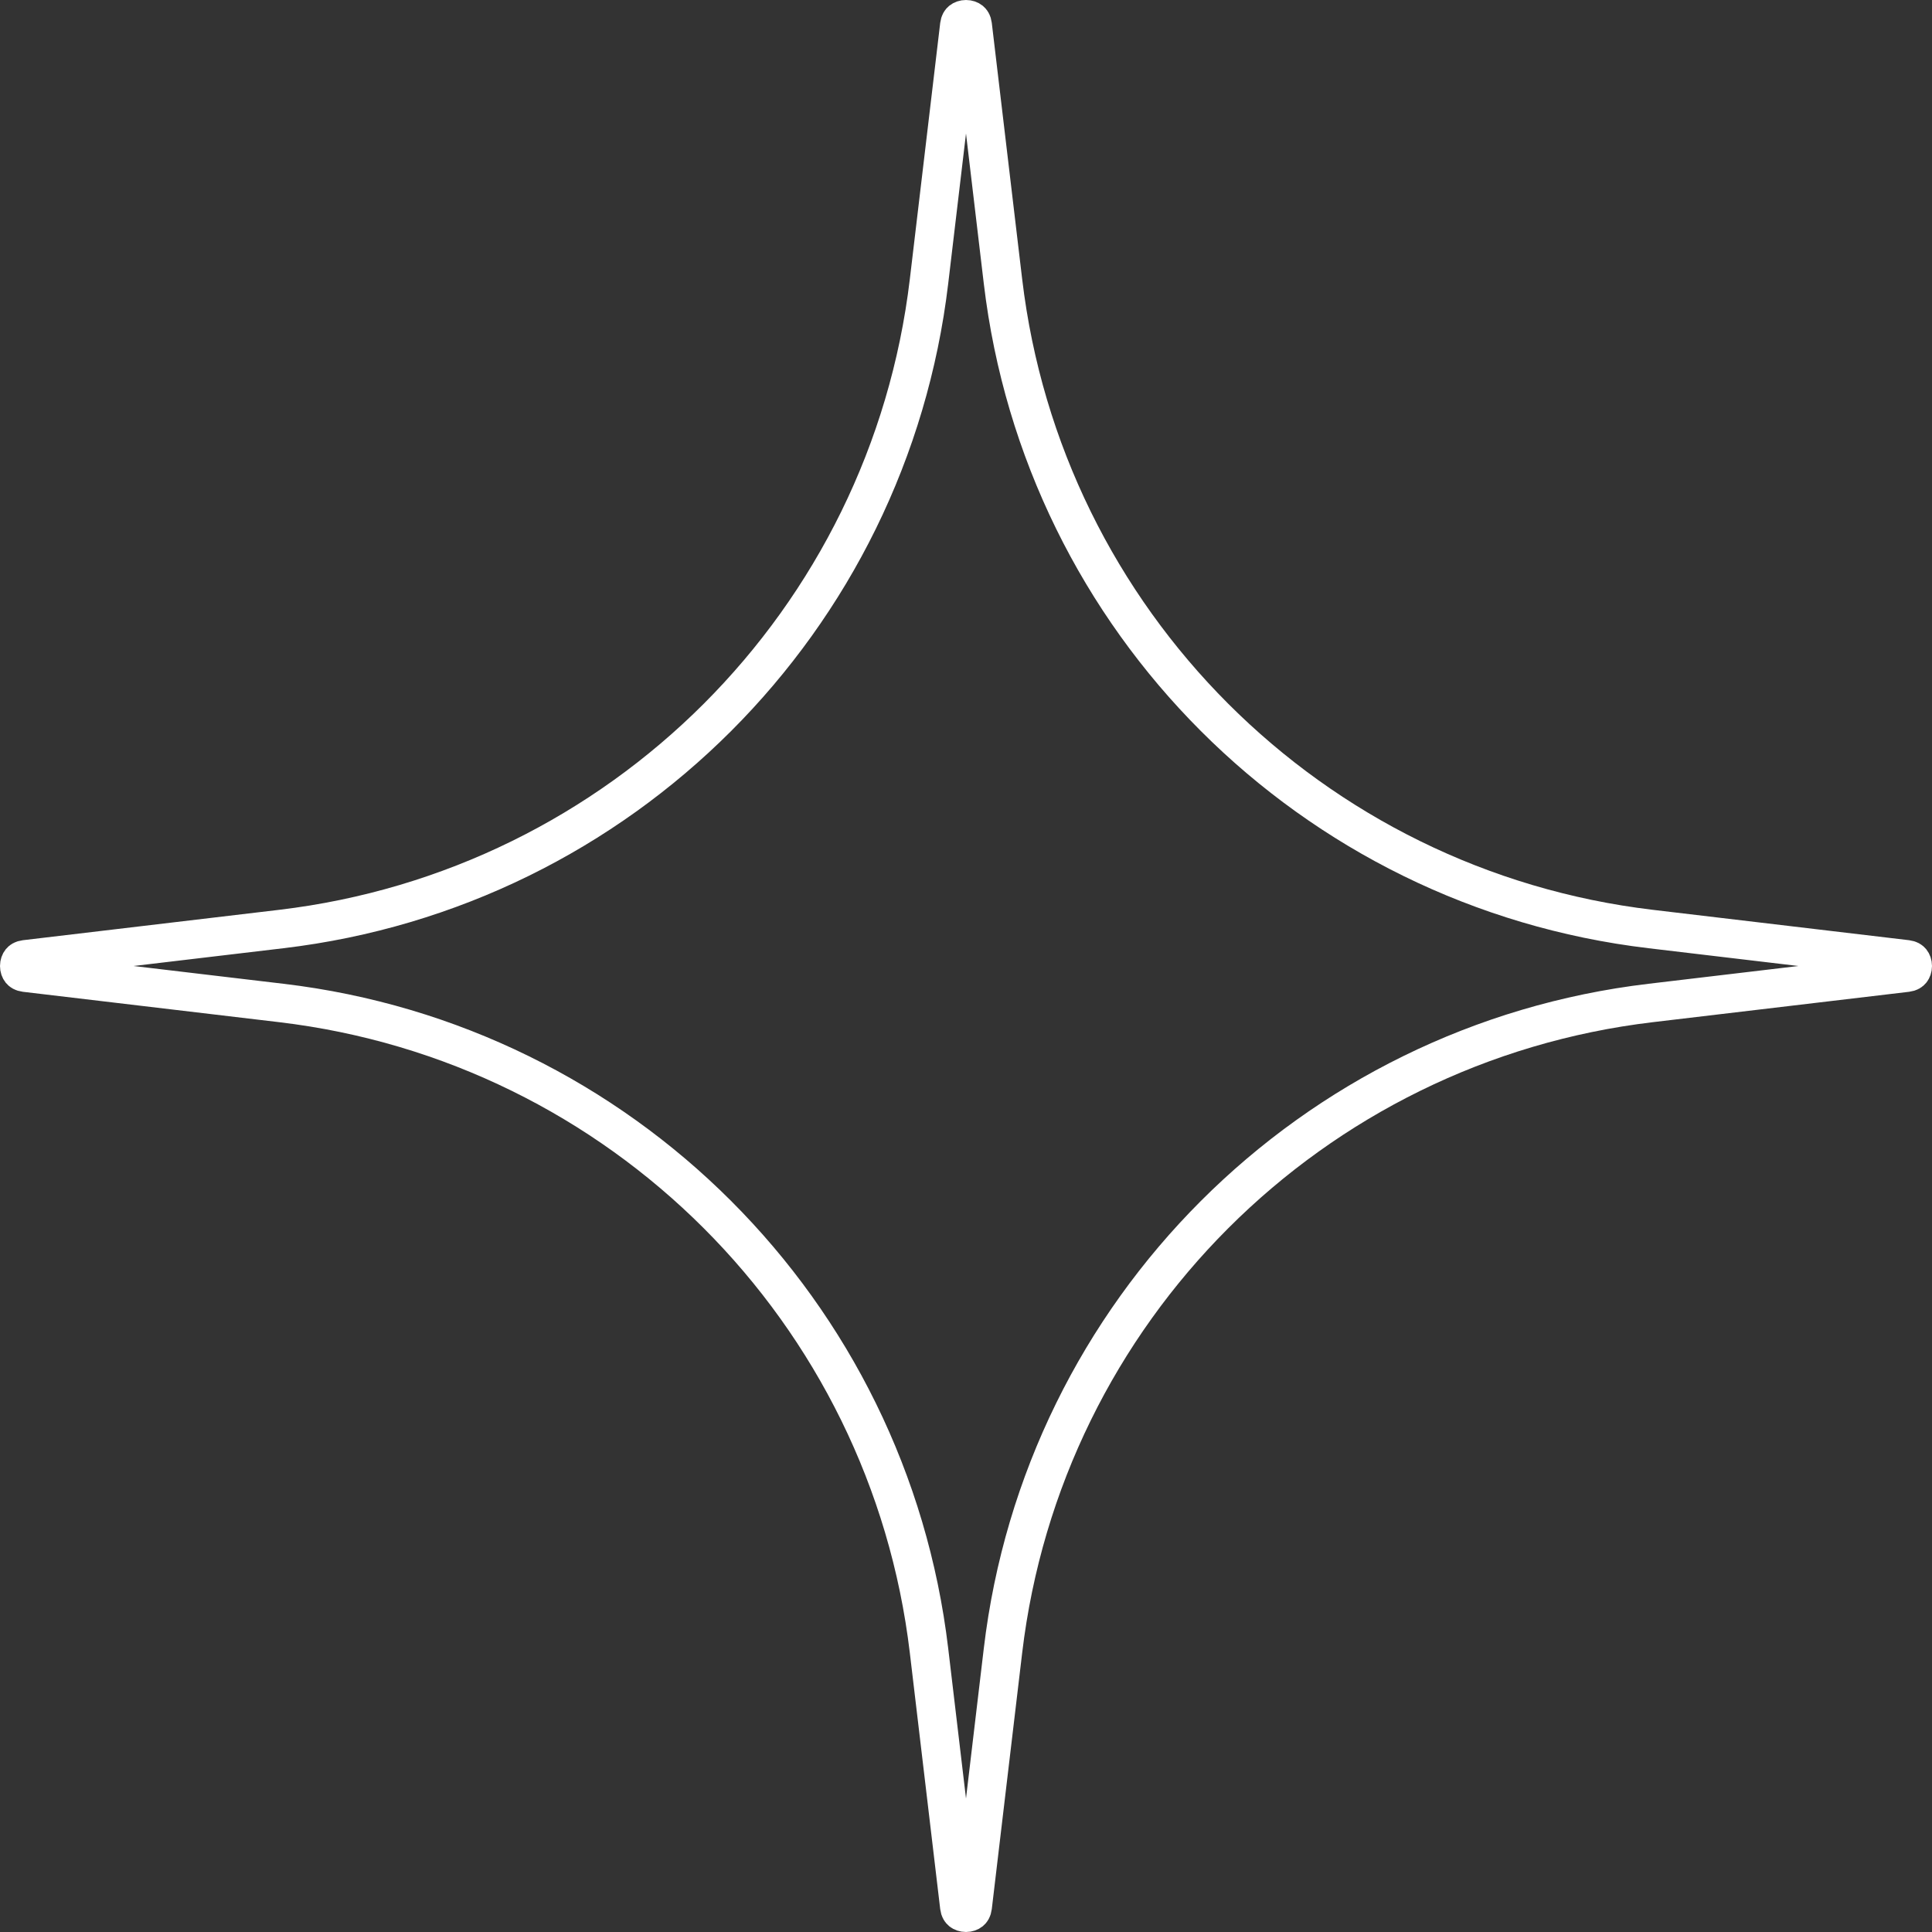 <?xml version="1.0" encoding="UTF-8"?> <svg xmlns="http://www.w3.org/2000/svg" width="50" height="50" viewBox="0 0 50 50" fill="none"><rect x="0" y="0" width="50" height="50" fill="#333333" stroke="none"/> <path d="M24.829 0.652C24.838 0.581 24.864 0.552 24.882 0.537C24.907 0.517 24.948 0.5 25 0.5C25.052 0.5 25.093 0.517 25.118 0.537C25.136 0.552 25.162 0.581 25.171 0.652L25.957 7.281C27 16.07 33.93 23 42.719 24.043L49.348 24.829C49.348 24.829 49.348 24.829 49.348 24.829C49.419 24.838 49.448 24.864 49.463 24.882C49.483 24.907 49.5 24.948 49.5 25C49.5 25.052 49.483 25.093 49.463 25.118C49.448 25.136 49.419 25.162 49.348 25.171C49.348 25.171 49.348 25.171 49.348 25.171L42.719 25.957C33.93 27 27 33.93 25.957 42.719L25.171 49.348C25.171 49.348 25.171 49.348 25.171 49.348C25.162 49.419 25.136 49.448 25.118 49.463C25.093 49.483 25.052 49.5 25 49.5C24.948 49.5 24.907 49.483 24.882 49.463C24.864 49.448 24.838 49.419 24.829 49.348C24.829 49.348 24.829 49.348 24.829 49.348L24.043 42.719C23 33.93 16.07 27 7.281 25.957L0.652 25.171C0.581 25.162 0.552 25.136 0.537 25.118C0.517 25.093 0.5 25.052 0.5 25C0.5 24.948 0.517 24.907 0.537 24.882C0.552 24.864 0.581 24.838 0.652 24.829L7.281 24.043C16.07 23 23 16.07 24.043 7.281L24.829 0.652Z" stroke="white"></path> </svg> 